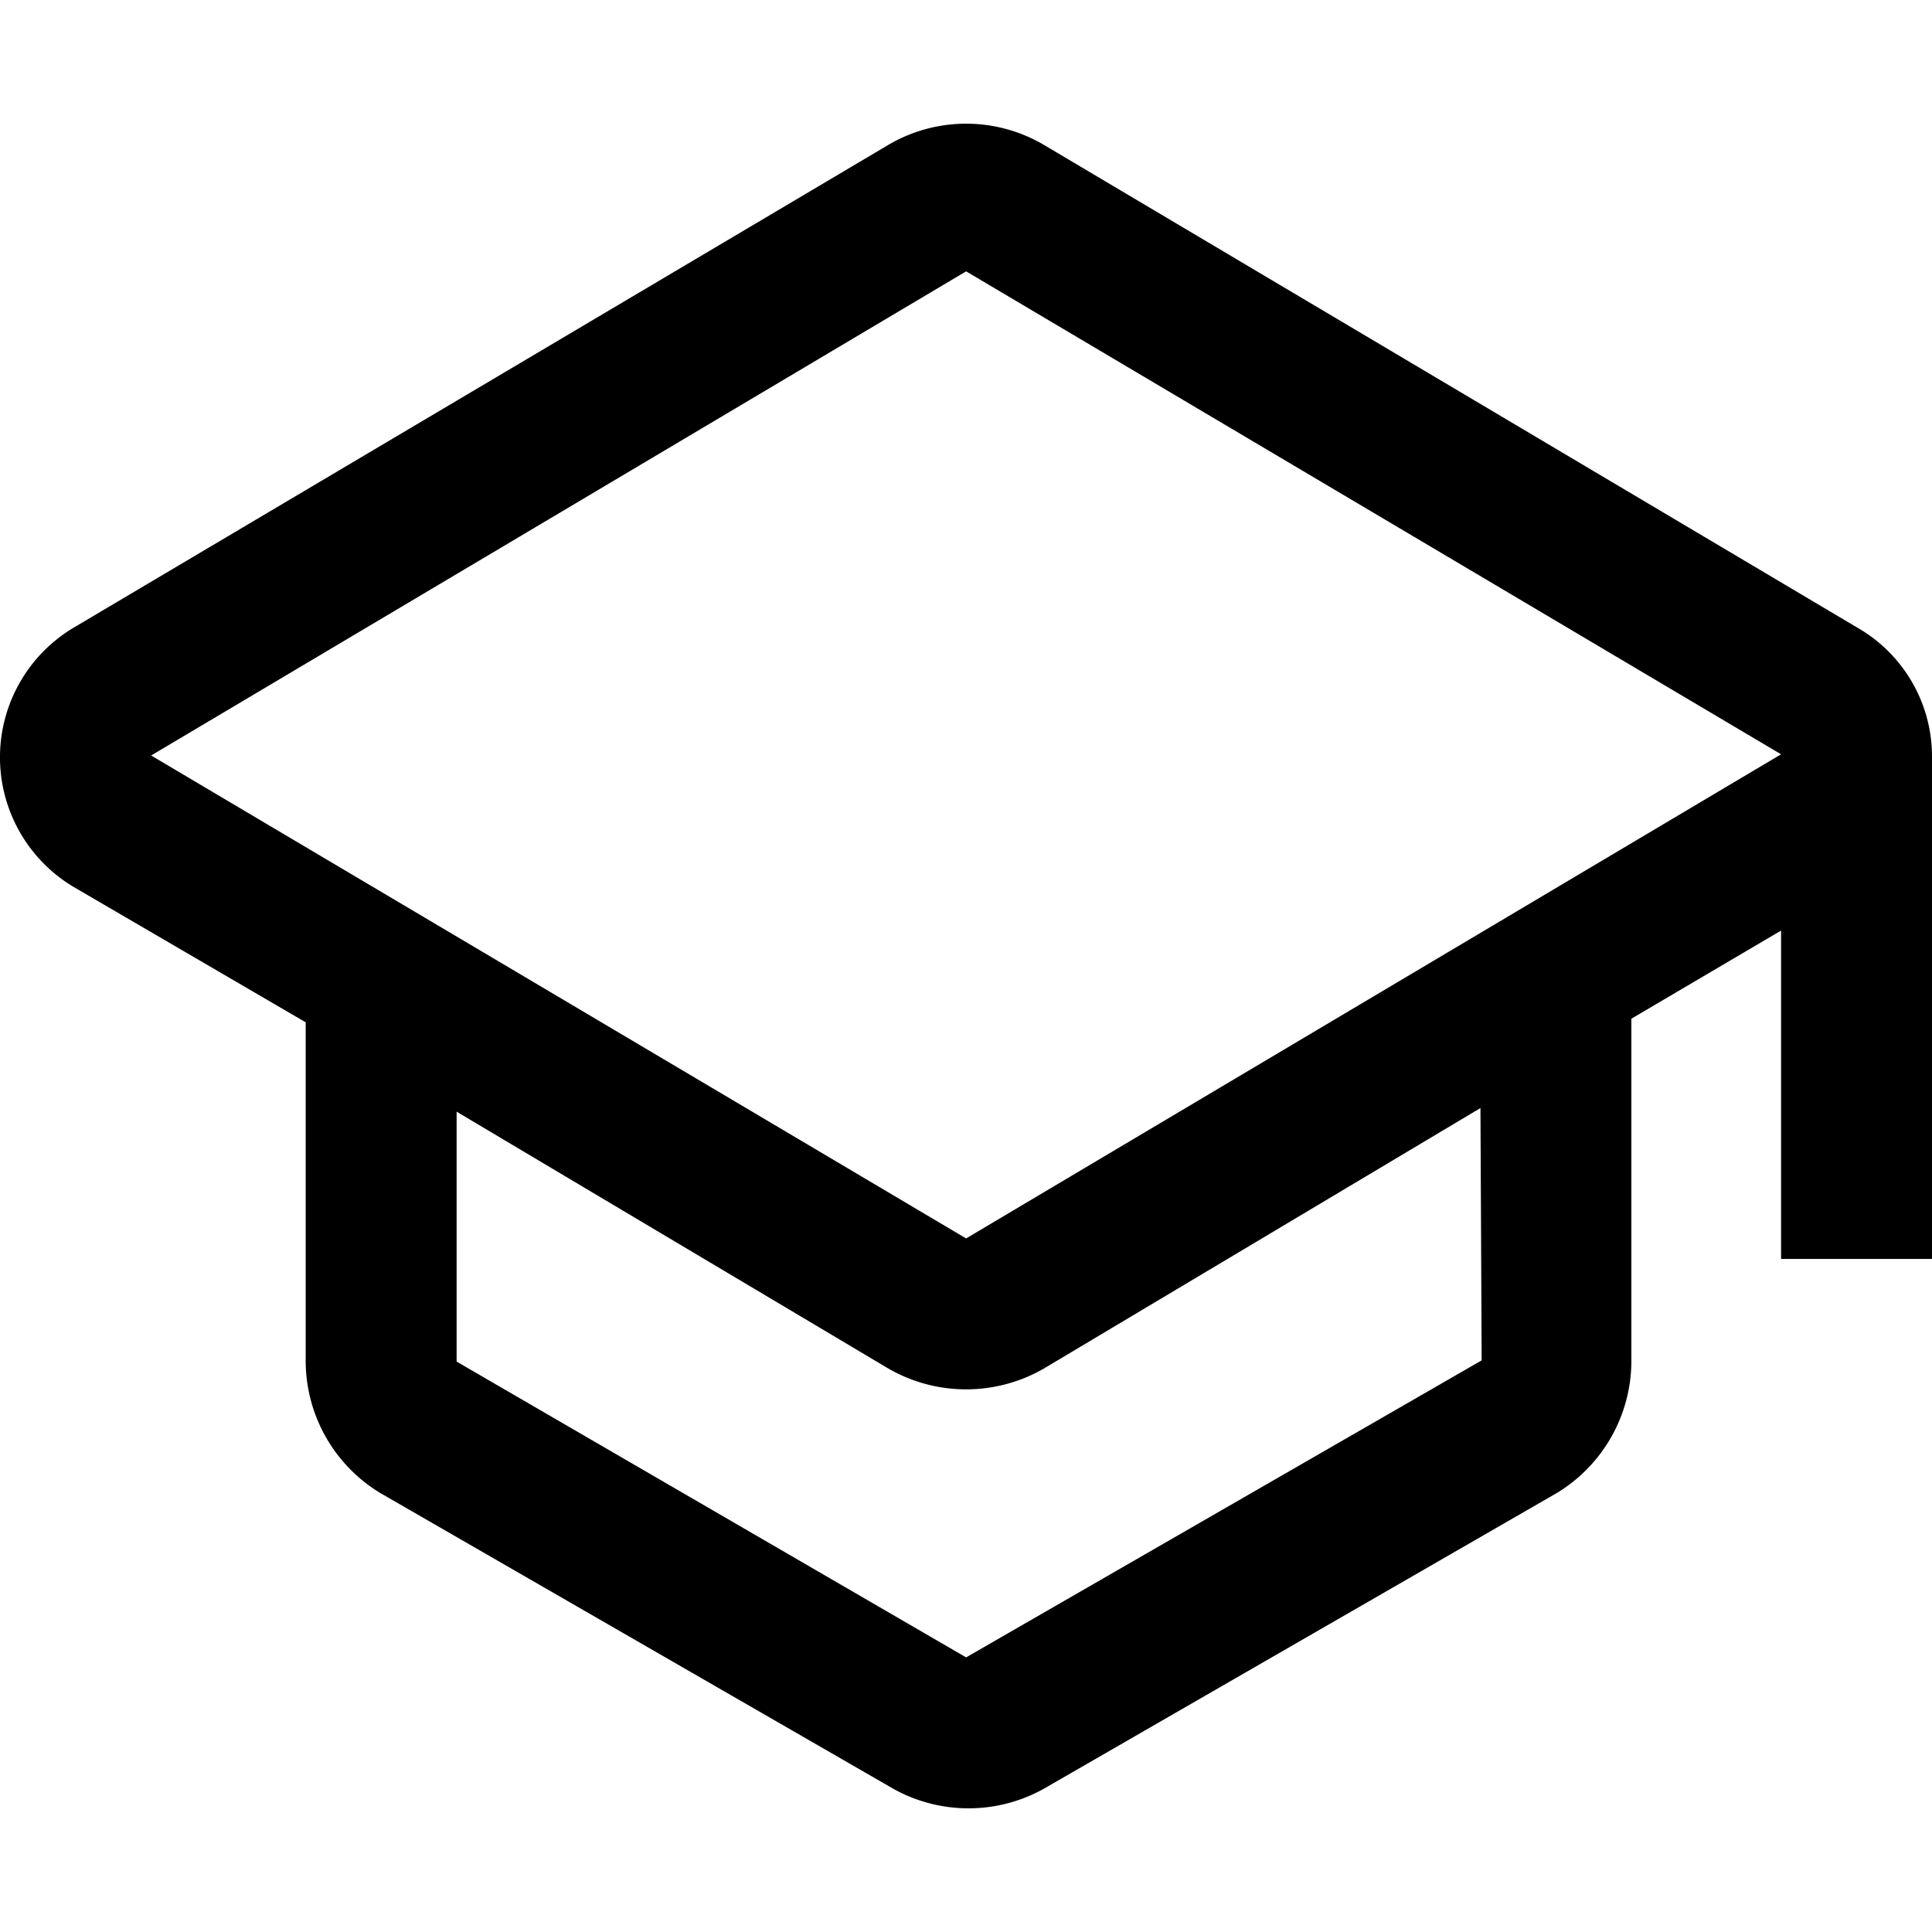 <svg preserveAspectRatio="xMidYMid meet" data-bbox="-0.002 1.037 16.002 13.953" xmlns="http://www.w3.org/2000/svg" viewBox="-0.002 1.037 16.002 13.953" height="800" width="800" data-type="shape" role="presentation" aria-hidden="true" aria-label="">
    <g>
        <path d="M16 6.28a1.23 1.23 0 0 0-.62-1.07l-6.74-4a1.27 1.27 0 0 0-1.28 0l-6.75 4a1.25 1.25 0 0 0 0 2.15l1.92 1.12v2.81a1.28 1.28 0 0 0 .62 1.09l4.25 2.45a1.28 1.28 0 0 0 1.24 0l4.25-2.45a1.28 1.28 0 0 0 .62-1.09V8.45l1.24-.73v2.72H16zm-3.73 5L8 13.74l-4.22-2.45V9.22l3.58 2.13a1.29 1.29 0 0 0 1.28 0l3.62-2.16zM8 10.27l-6.75-4L8 2.26l6.75 4z"></path>
    </g>
</svg>